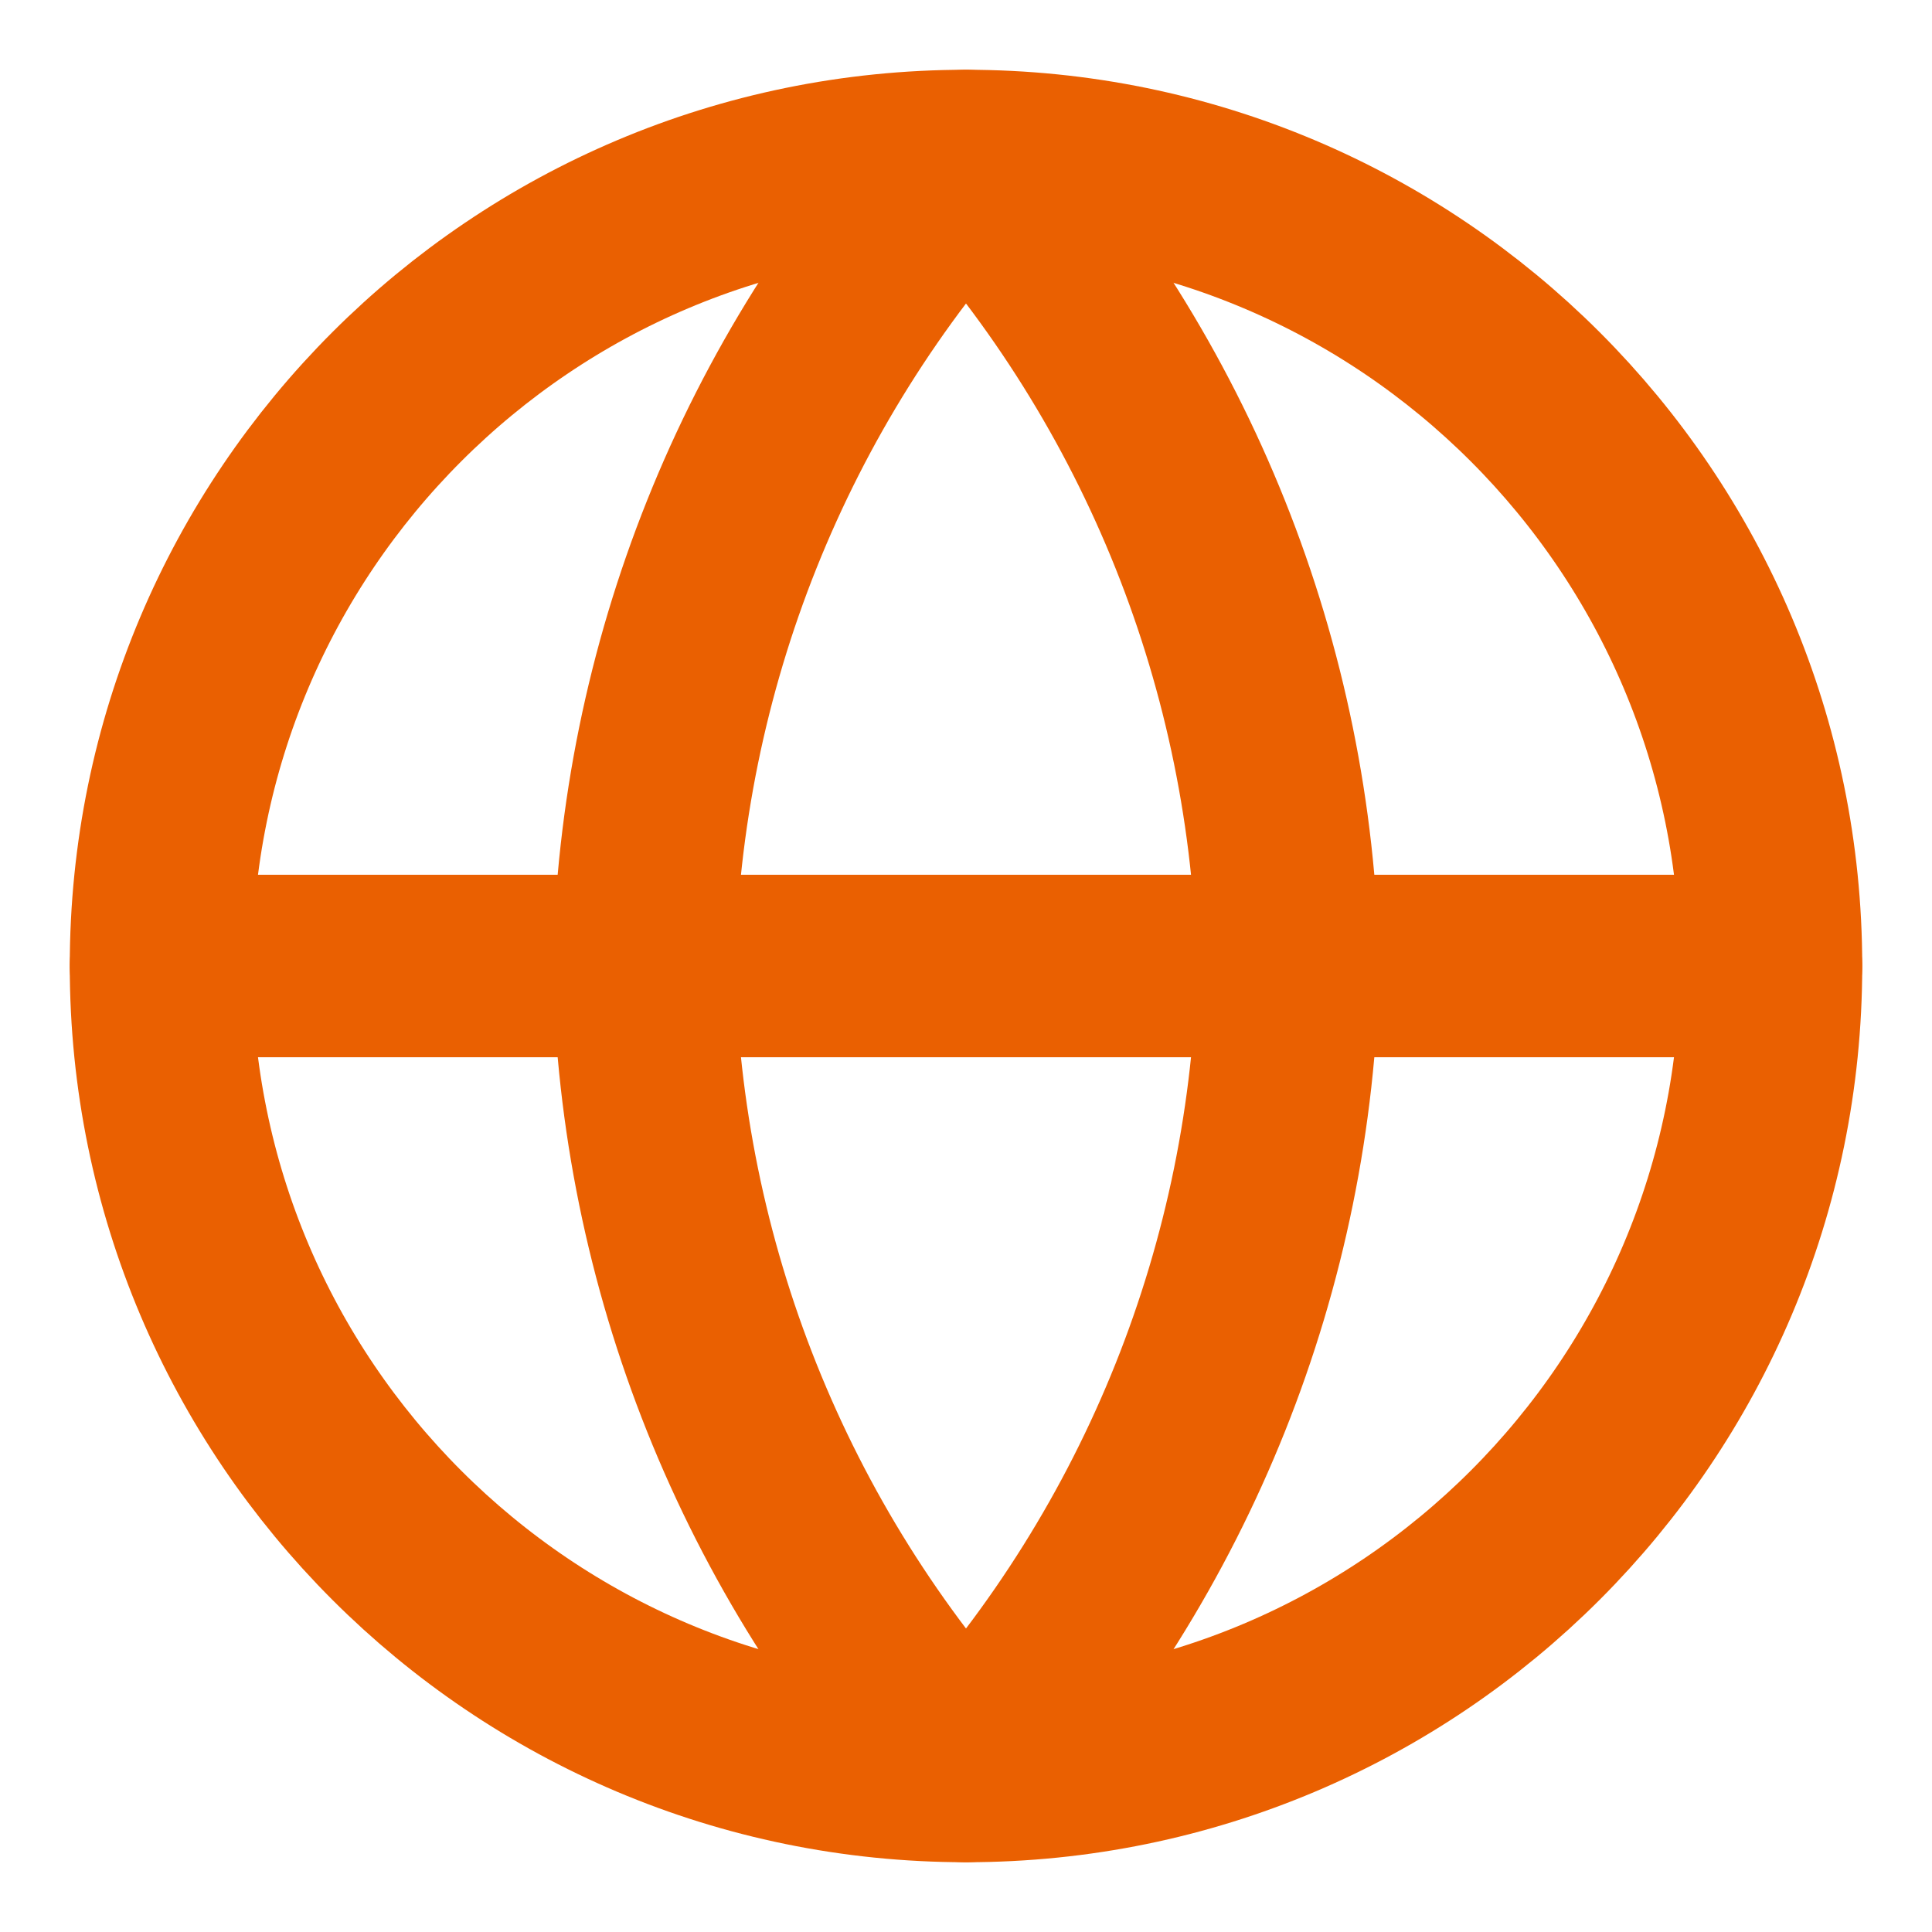 <svg width="18" height="18" viewBox="0 0 18 18" fill="none" xmlns="http://www.w3.org/2000/svg">
<g id="icon/globe" clip-path="url(#clip0_458_325)">
<path id="Vector" d="M9 16.5C13.142 16.5 16.5 13.142 16.5 9C16.5 4.858 13.142 1.5 9 1.5C4.858 1.5 1.5 4.858 1.5 9C1.5 13.142 4.858 16.5 9 16.5Z" stroke="#EA6001" stroke-width="1.7" stroke-linecap="round" stroke-linejoin="round"/>
<path id="Vector_2" d="M1.5 9H16.5" stroke="#EA6001" stroke-width="1.7" stroke-linecap="round" stroke-linejoin="round"/>
<path id="Vector_3" d="M9 1.5C10.876 3.554 11.942 6.219 12 9C11.942 11.781 10.876 14.446 9 16.5C7.124 14.446 6.058 11.781 6 9C6.058 6.219 7.124 3.554 9 1.5Z" stroke="#EA6001" stroke-width="1.7" stroke-linecap="round" stroke-linejoin="round"/>
</g>
<defs>
<clipPath id="clip0_458_325">
<rect width="18" height="18" fill="white"/>
</clipPath>
</defs>
</svg>
